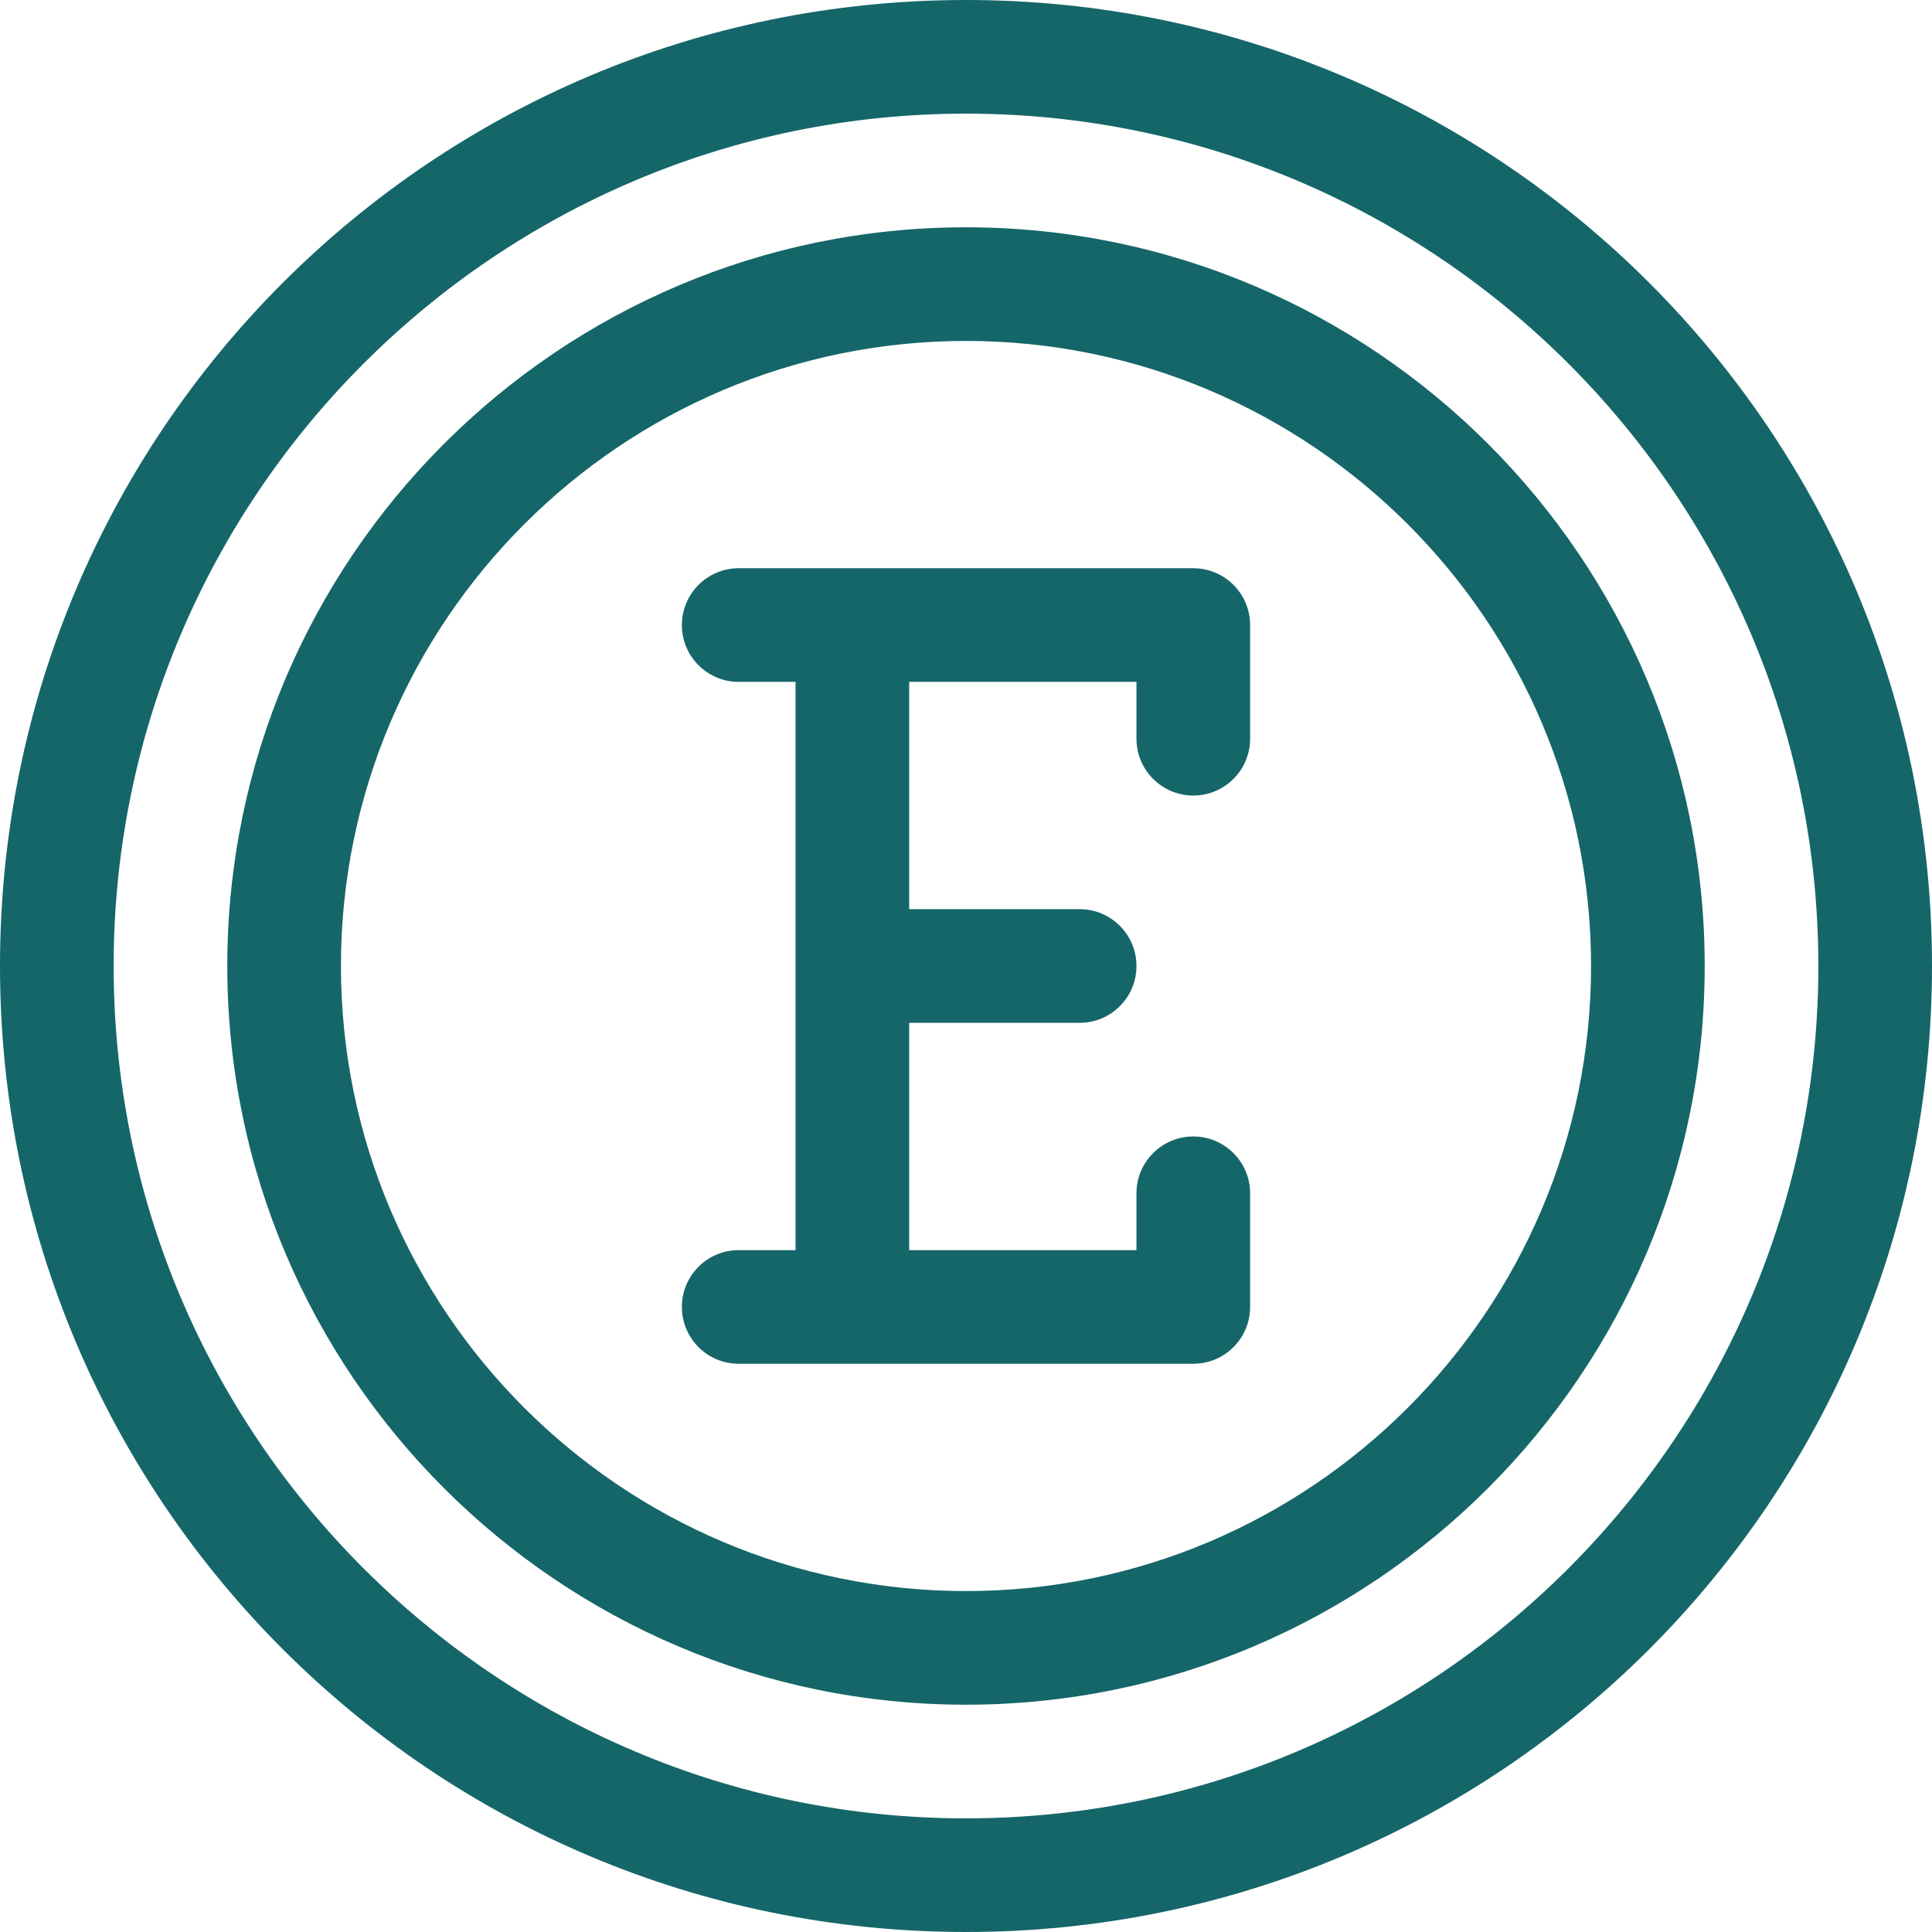 <?xml version="1.0" encoding="UTF-8" standalone="no"?><svg xmlns="http://www.w3.org/2000/svg" xmlns:xlink="http://www.w3.org/1999/xlink" fill="#156669" height="510" preserveAspectRatio="xMidYMid meet" version="1" viewBox="1.0 1.0 510.0 510.0" width="510" zoomAndPan="magnify"><g><g id="change1_1"><path d="M256,1C115.049,1,1,115.068,1,256c0,140.951,114.068,255,255,255c140.951,0,255-114.068,255-255 C511,115.049,396.932,1,256,1z M256,481C131.935,481,31,380.065,31,256S131.935,31,256,31s225,100.935,225,225 S380.065,481,256,481z"/><path d="M256,61C148.477,61,61,148.477,61,256s87.477,195,195,195s195-87.477,195-195S363.523,61,256,61z M256,421 c-90.981,0-165-74.019-165-165S165.019,91,256,91s165,74.019,165,165S346.981,421,256,421z"/><path d="M316,151H196c-8.284,0-15,6.716-15,15s6.716,15,15,15h15v150h-15c-8.284,0-15,6.716-15,15s6.716,15,15,15h120 c8.284,0,15-6.716,15-15v-30c0-8.284-6.716-15-15-15s-15,6.716-15,15v15h-60v-60h45c8.284,0,15-6.716,15-15s-6.716-15-15-15h-45 v-60h60v15c0,8.284,6.716,15,15,15s15-6.716,15-15v-30C331,157.716,324.284,151,316,151z"/></g></g></svg>